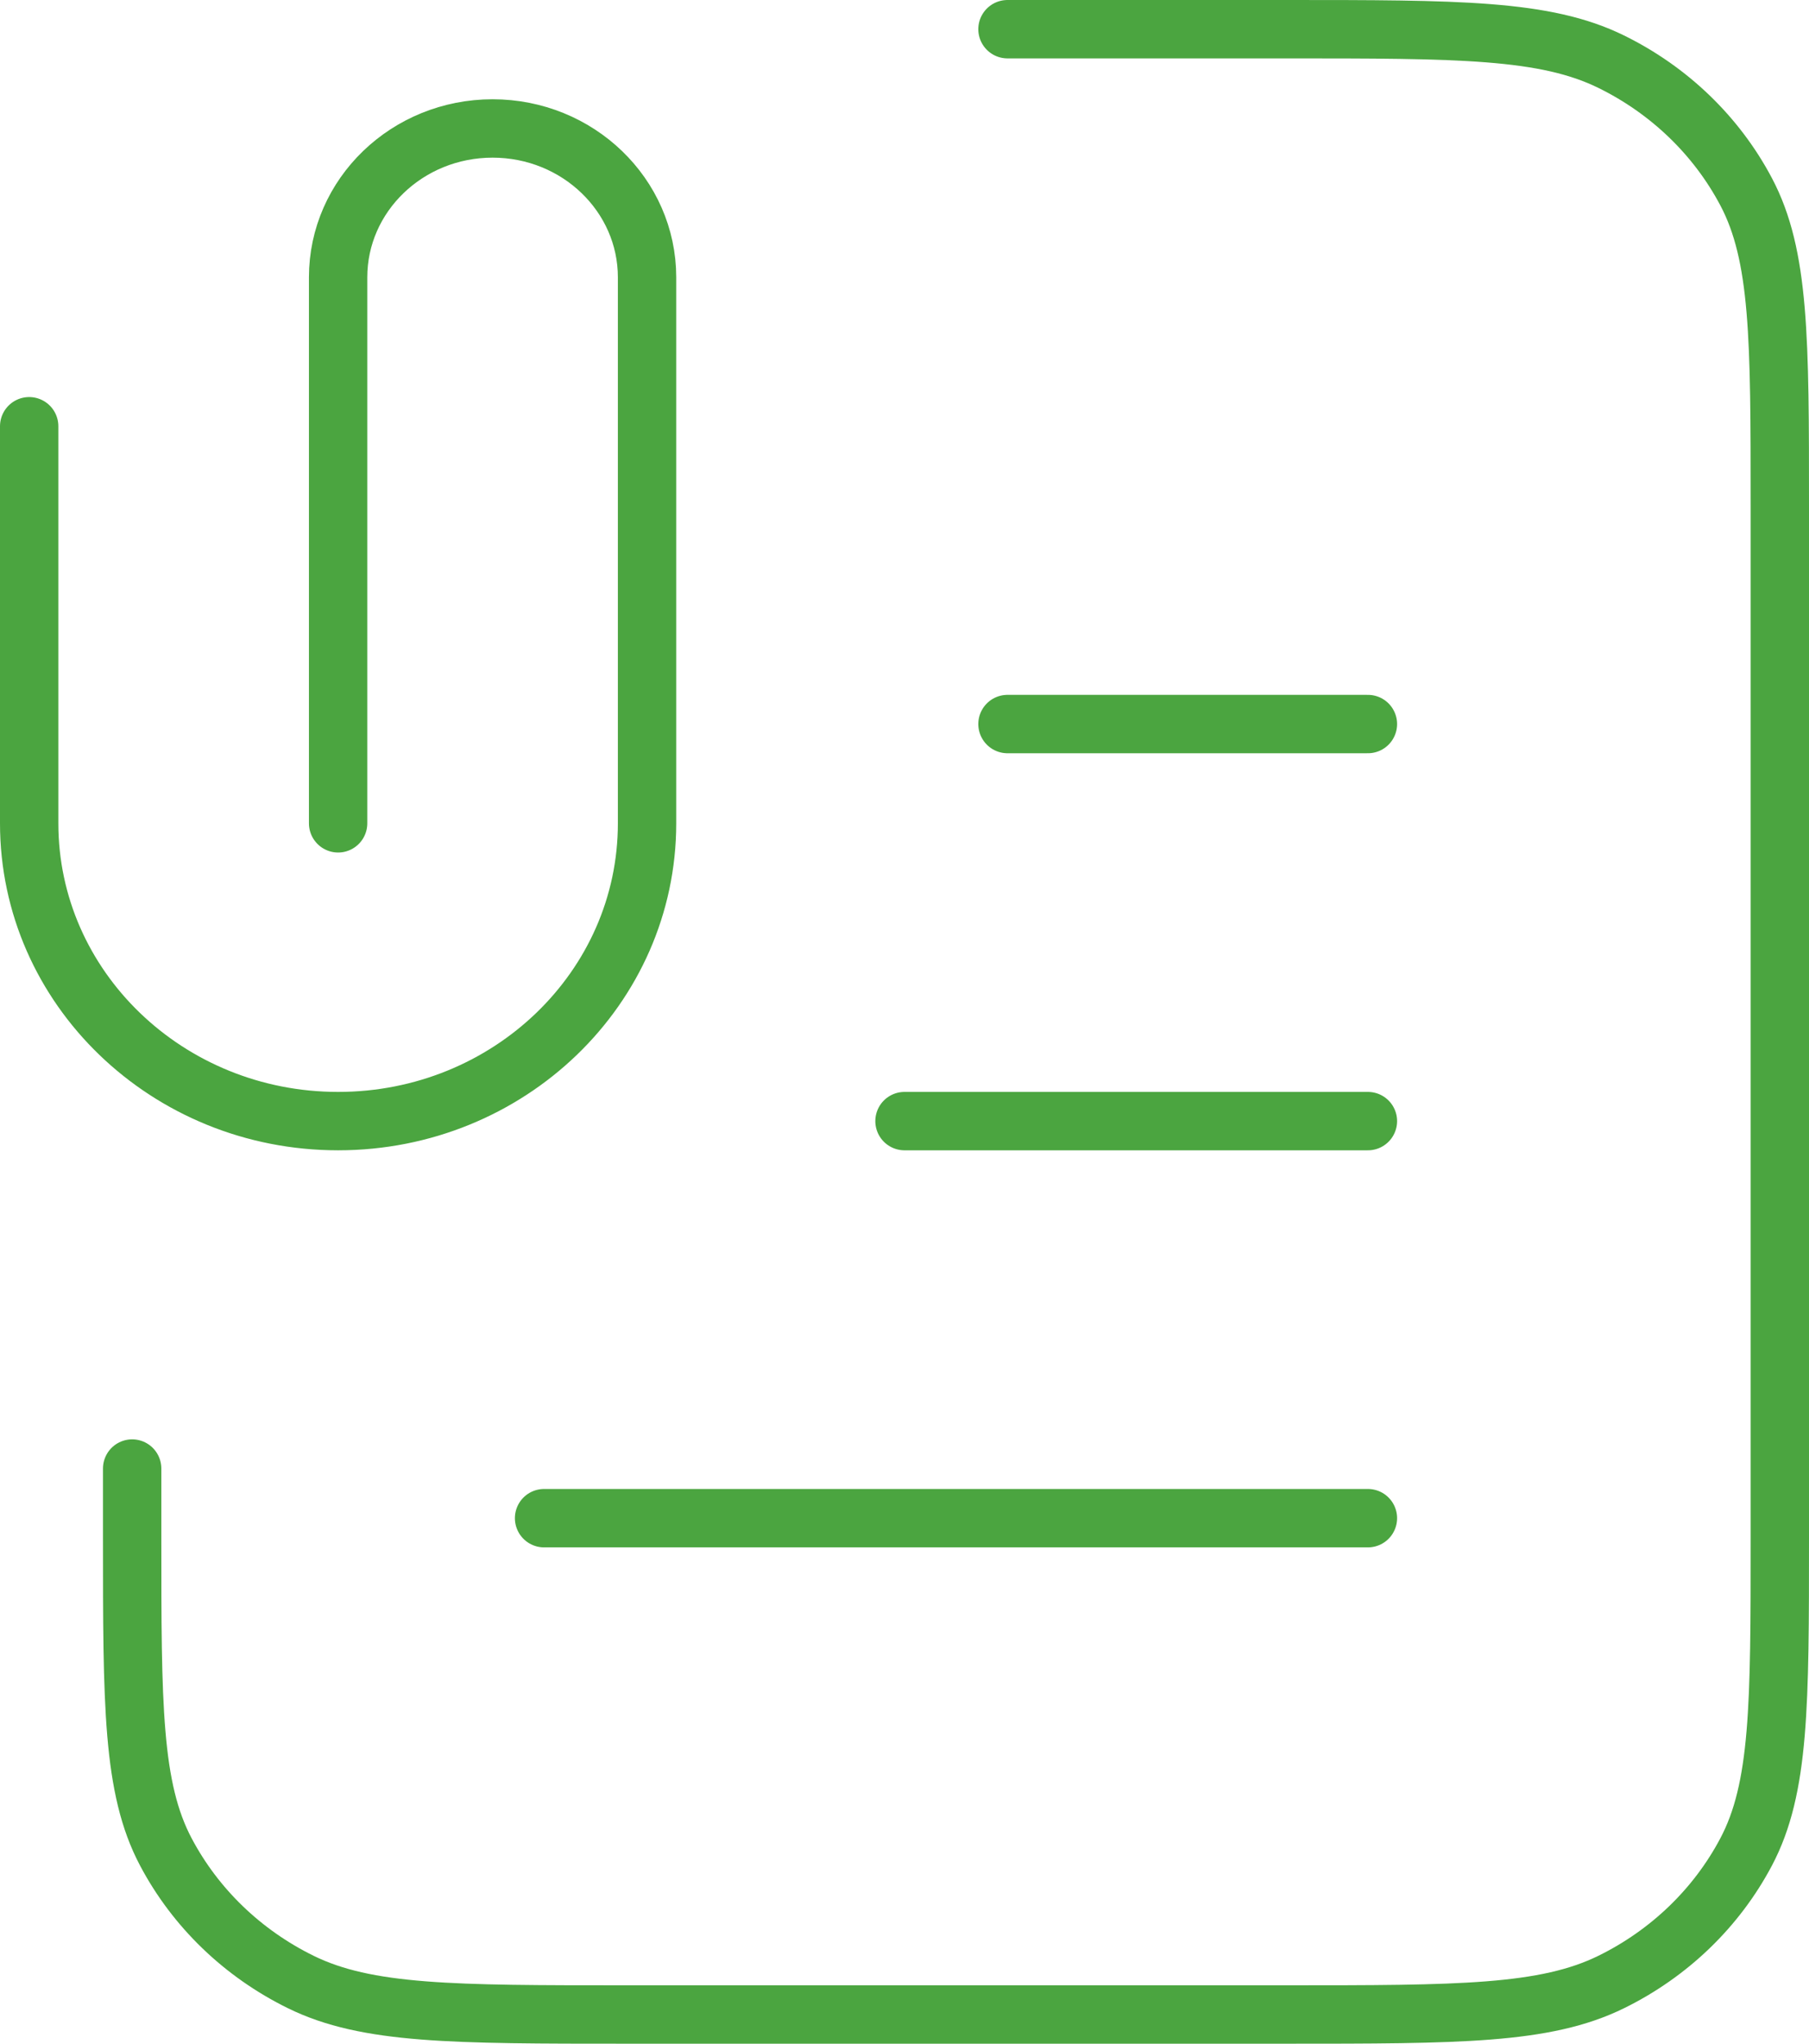<svg xmlns="http://www.w3.org/2000/svg" width="620" height="700" viewBox="0 0 620 700" fill="none"><path d="M345.294 10H440.588C499.888 10 529.538 10 552.187 21.117C572.11 30.896 588.308 46.5 598.459 65.693C610 87.512 610 116.075 610 173.2V526.8C610 583.925 610 612.488 598.459 634.307C588.308 653.5 572.11 669.104 552.187 678.883C529.538 690 499.888 690 440.588 690H214.706C155.406 690 125.756 690 103.107 678.883C83.184 669.104 66.986 653.5 56.835 634.307C45.294 612.488 45.294 583.925 45.294 526.8V503M468.824 384H310M468.824 248H345.294M468.824 520H186.471M115.882 282V95C115.882 66.834 139.585 44 168.824 44C198.062 44 221.765 66.834 221.765 95V282C221.765 338.333 174.36 384 115.882 384C57.405 384 10 338.333 10 282V146" stroke="#4BA540" stroke-width="20" stroke-linecap="round" stroke-linejoin="round"></path></svg>
